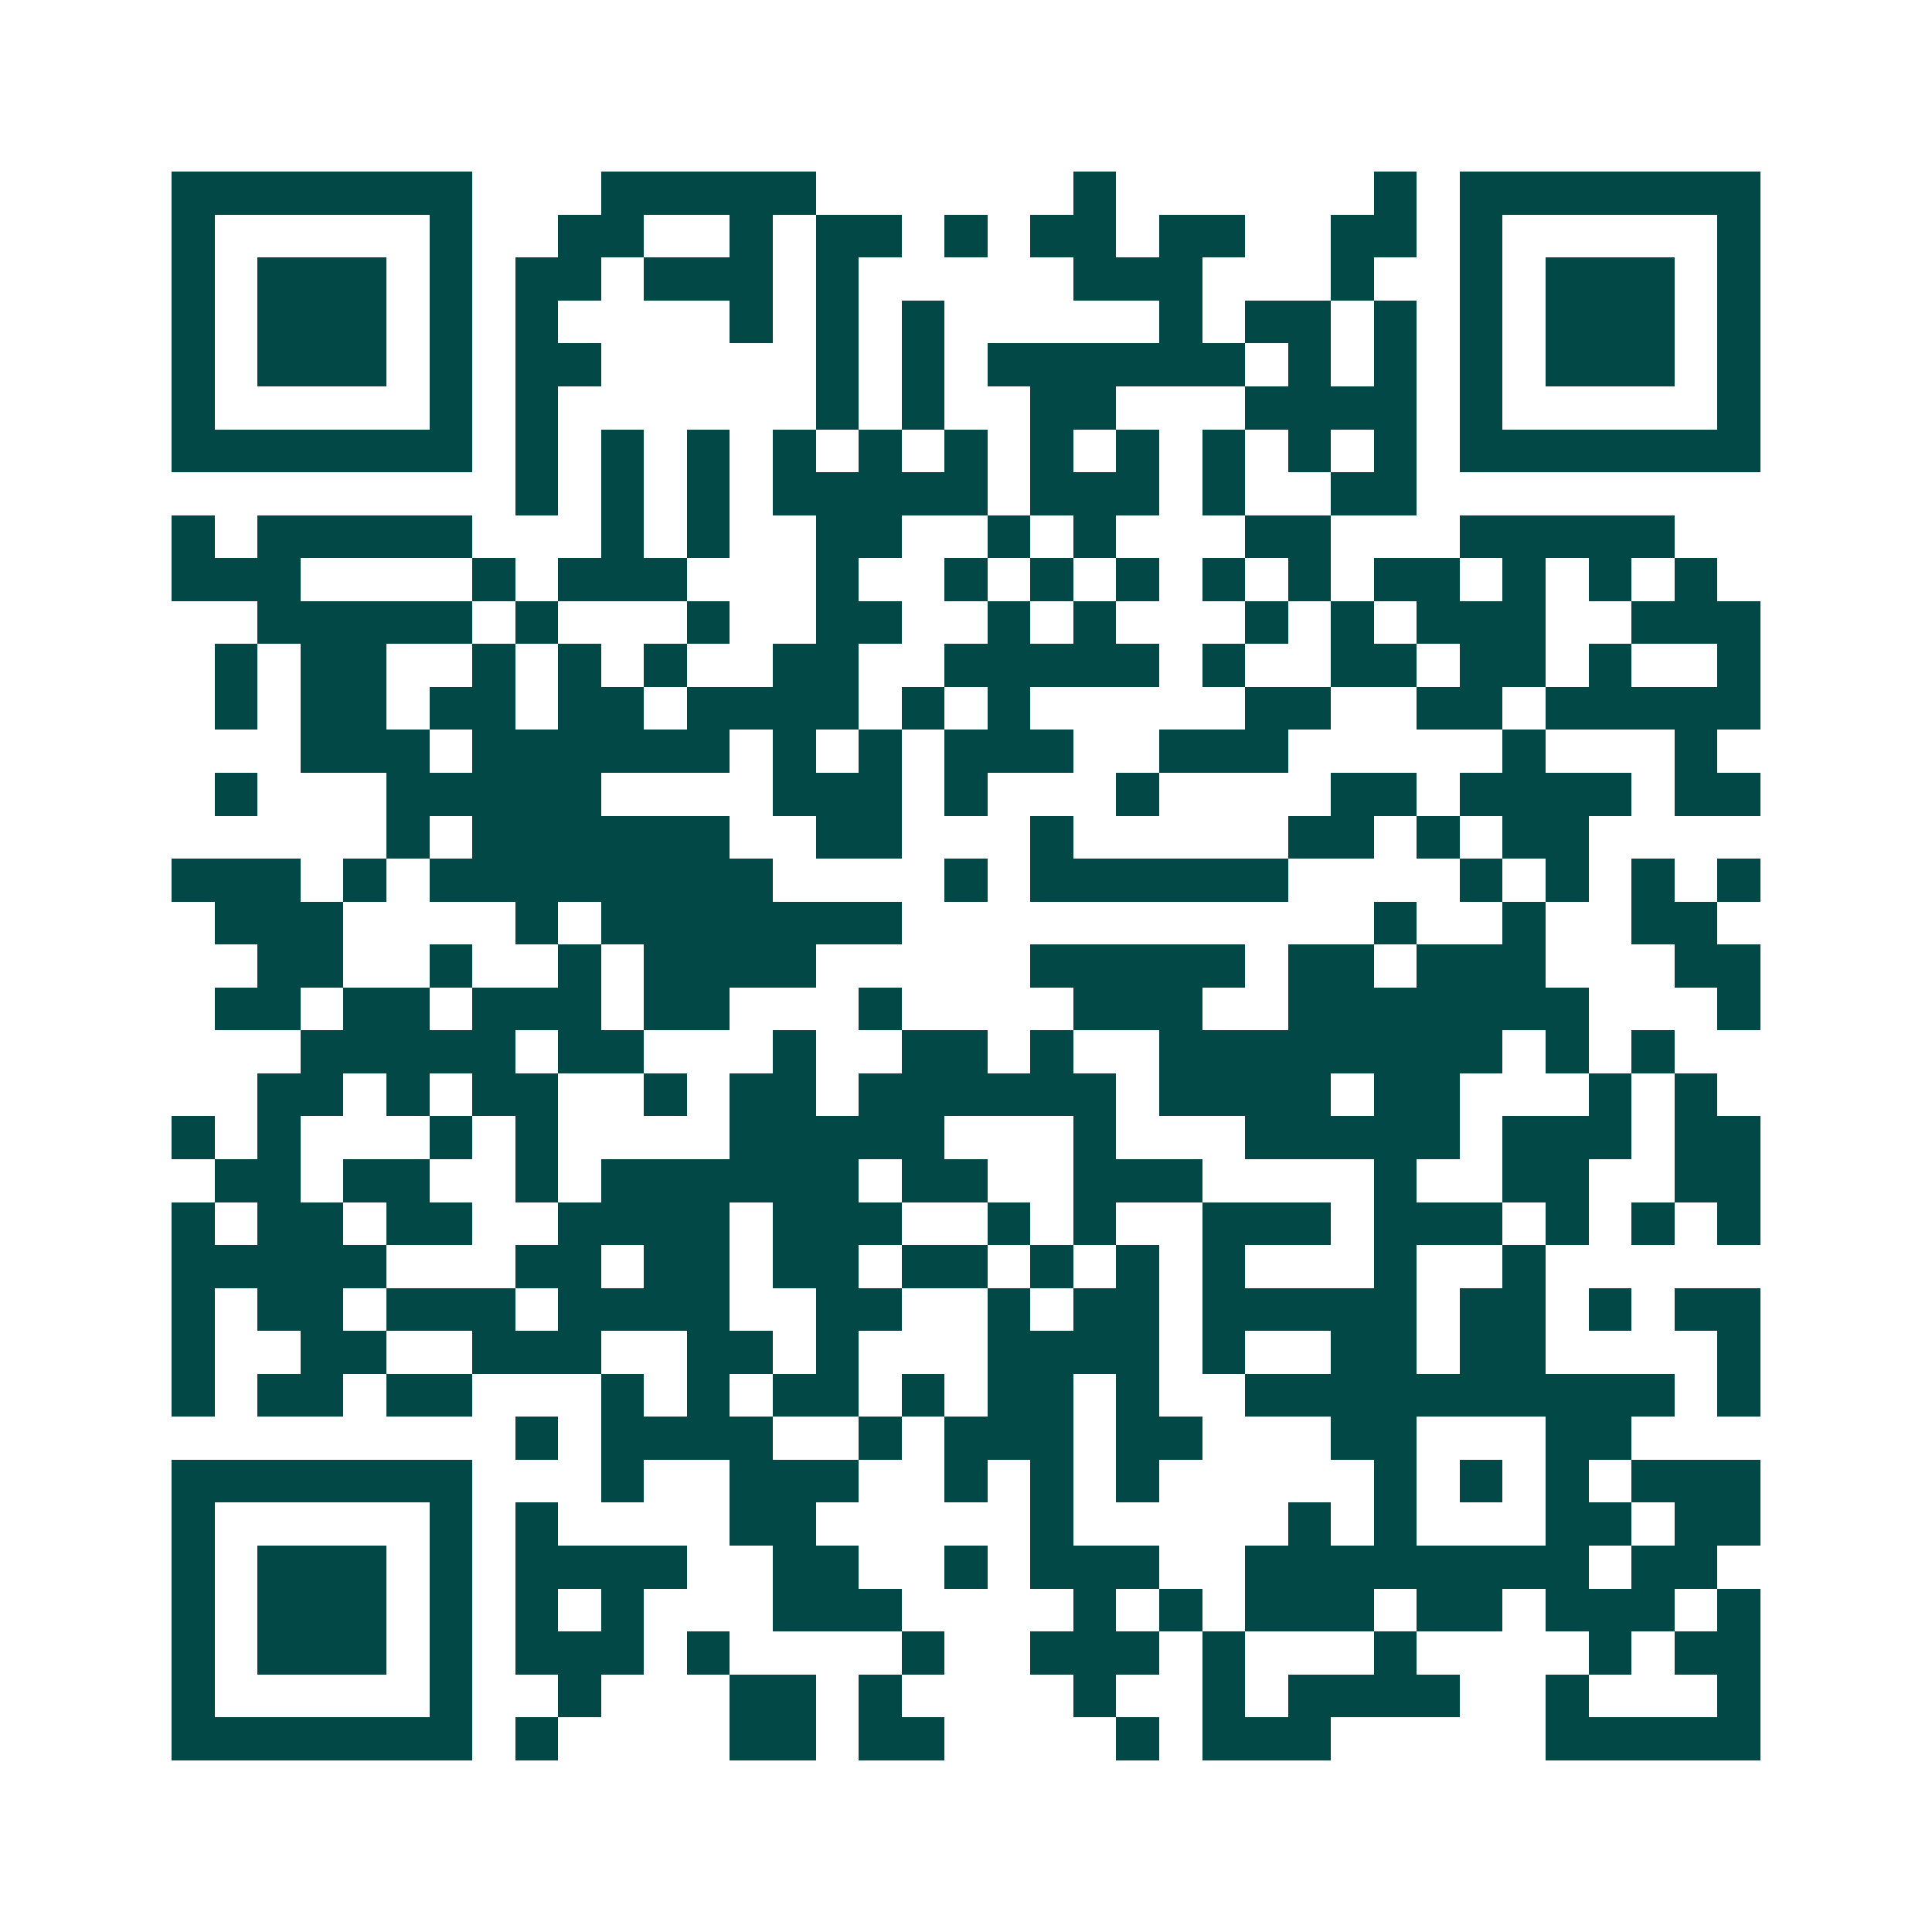 <svg xmlns="http://www.w3.org/2000/svg" width="200" height="200" viewBox="0 0 45 45" shape-rendering="crispEdges"><path fill="#ffffff" d="M0 0h45v45H0z"/><path stroke="#014847" d="M4 4.5h7m3 0h5m6 0h1m6 0h1m1 0h7M4 5.5h1m5 0h1m2 0h2m2 0h1m1 0h2m1 0h1m1 0h2m1 0h2m2 0h2m1 0h1m5 0h1M4 6.5h1m1 0h3m1 0h1m1 0h2m1 0h3m1 0h1m5 0h3m3 0h1m2 0h1m1 0h3m1 0h1M4 7.5h1m1 0h3m1 0h1m1 0h1m4 0h1m1 0h1m1 0h1m5 0h1m1 0h2m1 0h1m1 0h1m1 0h3m1 0h1M4 8.5h1m1 0h3m1 0h1m1 0h2m5 0h1m1 0h1m1 0h6m1 0h1m1 0h1m1 0h1m1 0h3m1 0h1M4 9.5h1m5 0h1m1 0h1m6 0h1m1 0h1m2 0h2m3 0h4m1 0h1m5 0h1M4 10.5h7m1 0h1m1 0h1m1 0h1m1 0h1m1 0h1m1 0h1m1 0h1m1 0h1m1 0h1m1 0h1m1 0h1m1 0h7M12 11.5h1m1 0h1m1 0h1m1 0h5m1 0h3m1 0h1m2 0h2M4 12.5h1m1 0h5m3 0h1m1 0h1m2 0h2m2 0h1m1 0h1m3 0h2m3 0h5M4 13.5h3m4 0h1m1 0h3m3 0h1m2 0h1m1 0h1m1 0h1m1 0h1m1 0h1m1 0h2m1 0h1m1 0h1m1 0h1M6 14.5h5m1 0h1m3 0h1m2 0h2m2 0h1m1 0h1m3 0h1m1 0h1m1 0h3m2 0h3M5 15.5h1m1 0h2m2 0h1m1 0h1m1 0h1m2 0h2m2 0h5m1 0h1m2 0h2m1 0h2m1 0h1m2 0h1M5 16.5h1m1 0h2m1 0h2m1 0h2m1 0h4m1 0h1m1 0h1m5 0h2m2 0h2m1 0h5M7 17.5h3m1 0h6m1 0h1m1 0h1m1 0h3m2 0h3m5 0h1m3 0h1M5 18.5h1m3 0h5m4 0h3m1 0h1m3 0h1m4 0h2m1 0h4m1 0h2M9 19.5h1m1 0h6m2 0h2m3 0h1m5 0h2m1 0h1m1 0h2M4 20.5h3m1 0h1m1 0h8m4 0h1m1 0h6m4 0h1m1 0h1m1 0h1m1 0h1M5 21.5h3m4 0h1m1 0h7m11 0h1m2 0h1m2 0h2M6 22.5h2m2 0h1m2 0h1m1 0h4m5 0h5m1 0h2m1 0h3m3 0h2M5 23.5h2m1 0h2m1 0h3m1 0h2m3 0h1m4 0h3m2 0h7m3 0h1M7 24.5h5m1 0h2m3 0h1m2 0h2m1 0h1m2 0h8m1 0h1m1 0h1M6 25.5h2m1 0h1m1 0h2m2 0h1m1 0h2m1 0h6m1 0h4m1 0h2m3 0h1m1 0h1M4 26.5h1m1 0h1m3 0h1m1 0h1m4 0h5m3 0h1m3 0h5m1 0h3m1 0h2M5 27.5h2m1 0h2m2 0h1m1 0h6m1 0h2m2 0h3m4 0h1m2 0h2m2 0h2M4 28.5h1m1 0h2m1 0h2m2 0h4m1 0h3m2 0h1m1 0h1m2 0h3m1 0h3m1 0h1m1 0h1m1 0h1M4 29.5h5m3 0h2m1 0h2m1 0h2m1 0h2m1 0h1m1 0h1m1 0h1m3 0h1m2 0h1M4 30.5h1m1 0h2m1 0h3m1 0h4m2 0h2m2 0h1m1 0h2m1 0h5m1 0h2m1 0h1m1 0h2M4 31.5h1m2 0h2m2 0h3m2 0h2m1 0h1m3 0h4m1 0h1m2 0h2m1 0h2m4 0h1M4 32.5h1m1 0h2m1 0h2m3 0h1m1 0h1m1 0h2m1 0h1m1 0h2m1 0h1m2 0h10m1 0h1M12 33.5h1m1 0h4m2 0h1m1 0h3m1 0h2m3 0h2m3 0h2M4 34.5h7m3 0h1m2 0h3m2 0h1m1 0h1m1 0h1m5 0h1m1 0h1m1 0h1m1 0h3M4 35.5h1m5 0h1m1 0h1m4 0h2m5 0h1m5 0h1m1 0h1m3 0h2m1 0h2M4 36.5h1m1 0h3m1 0h1m1 0h4m2 0h2m2 0h1m1 0h3m2 0h8m1 0h2M4 37.5h1m1 0h3m1 0h1m1 0h1m1 0h1m3 0h3m4 0h1m1 0h1m1 0h3m1 0h2m1 0h3m1 0h1M4 38.5h1m1 0h3m1 0h1m1 0h3m1 0h1m4 0h1m2 0h3m1 0h1m3 0h1m4 0h1m1 0h2M4 39.5h1m5 0h1m2 0h1m3 0h2m1 0h1m4 0h1m2 0h1m1 0h4m2 0h1m3 0h1M4 40.5h7m1 0h1m4 0h2m1 0h2m4 0h1m1 0h3m5 0h5"/></svg>
